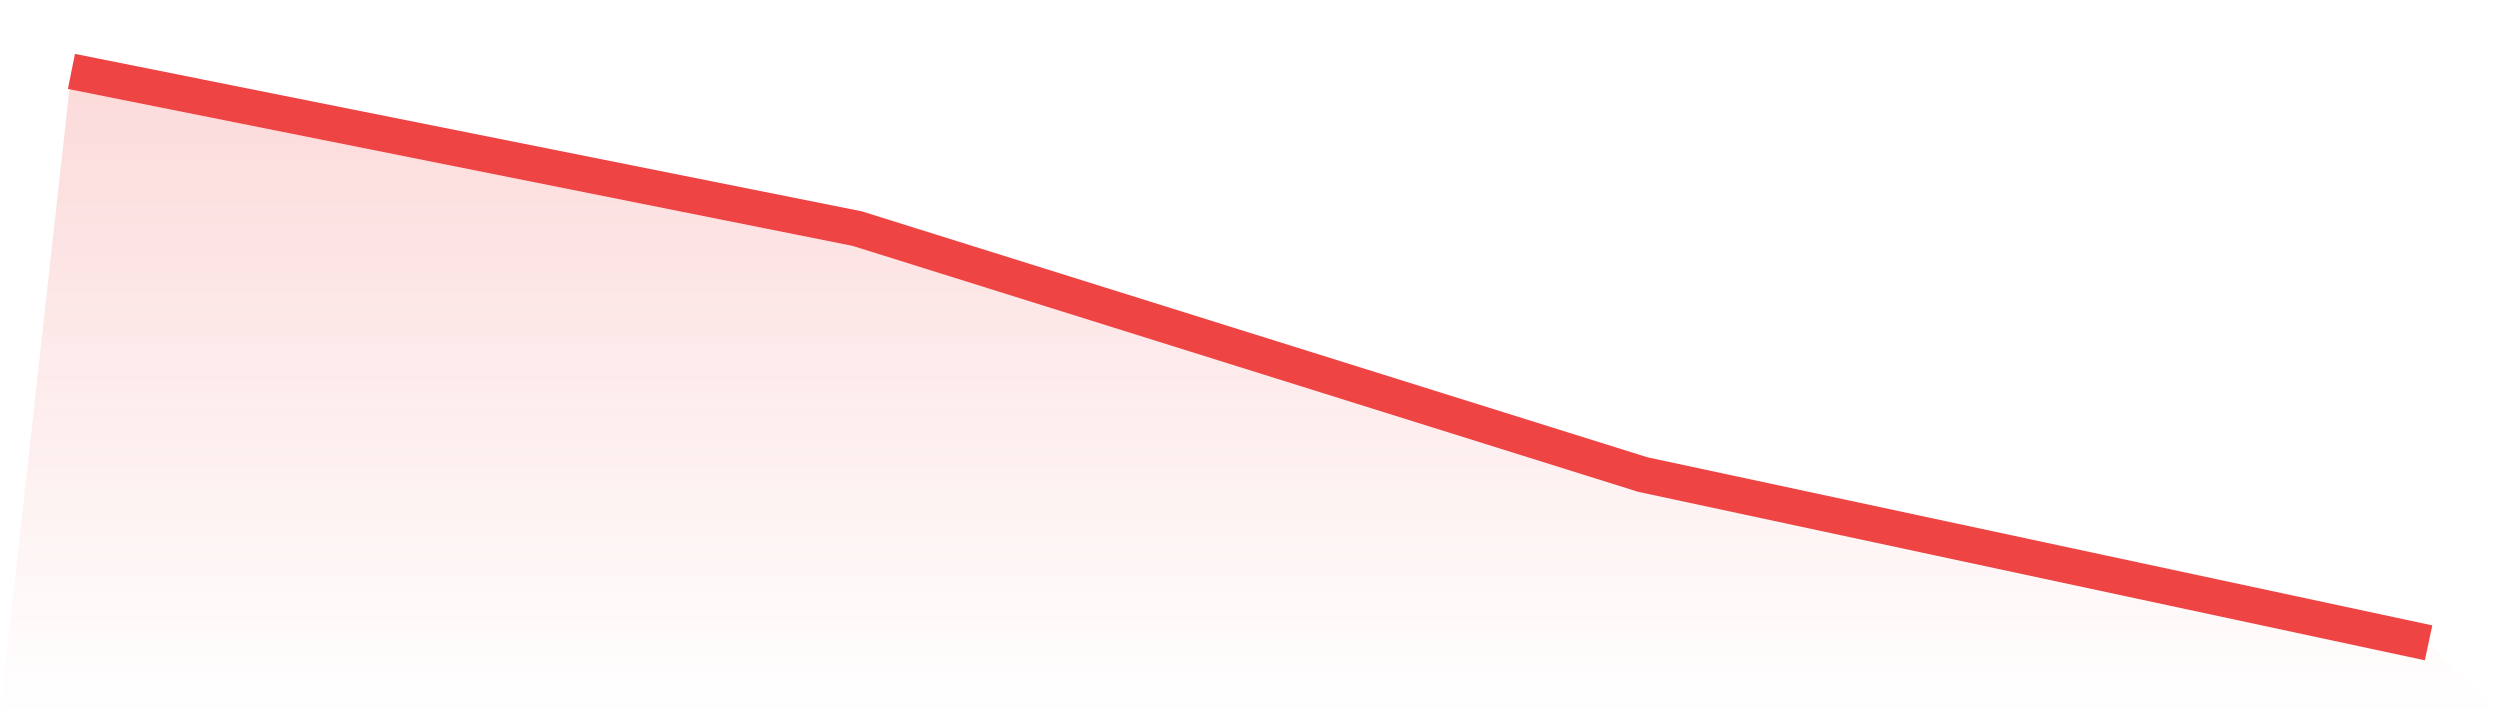 <svg viewBox="0 0 140 40" xmlns="http://www.w3.org/2000/svg">
<defs>
<linearGradient id="gradient" x1="0" x2="0" y1="0" y2="1">
<stop offset="0%" stop-color="#ef4444" stop-opacity="0.2"/>
<stop offset="100%" stop-color="#ef4444" stop-opacity="0"/>
</linearGradient>
</defs>
<path d="M4,4 L4,4 L48,12.801 L92,26.576 L136,36 L140,40 L0,40 z" fill="url(#gradient)"/>
<path d="M4,4 L4,4 L48,12.801 L92,26.576 L136,36" fill="none" stroke="#ef4444" stroke-width="2"/>
</svg>